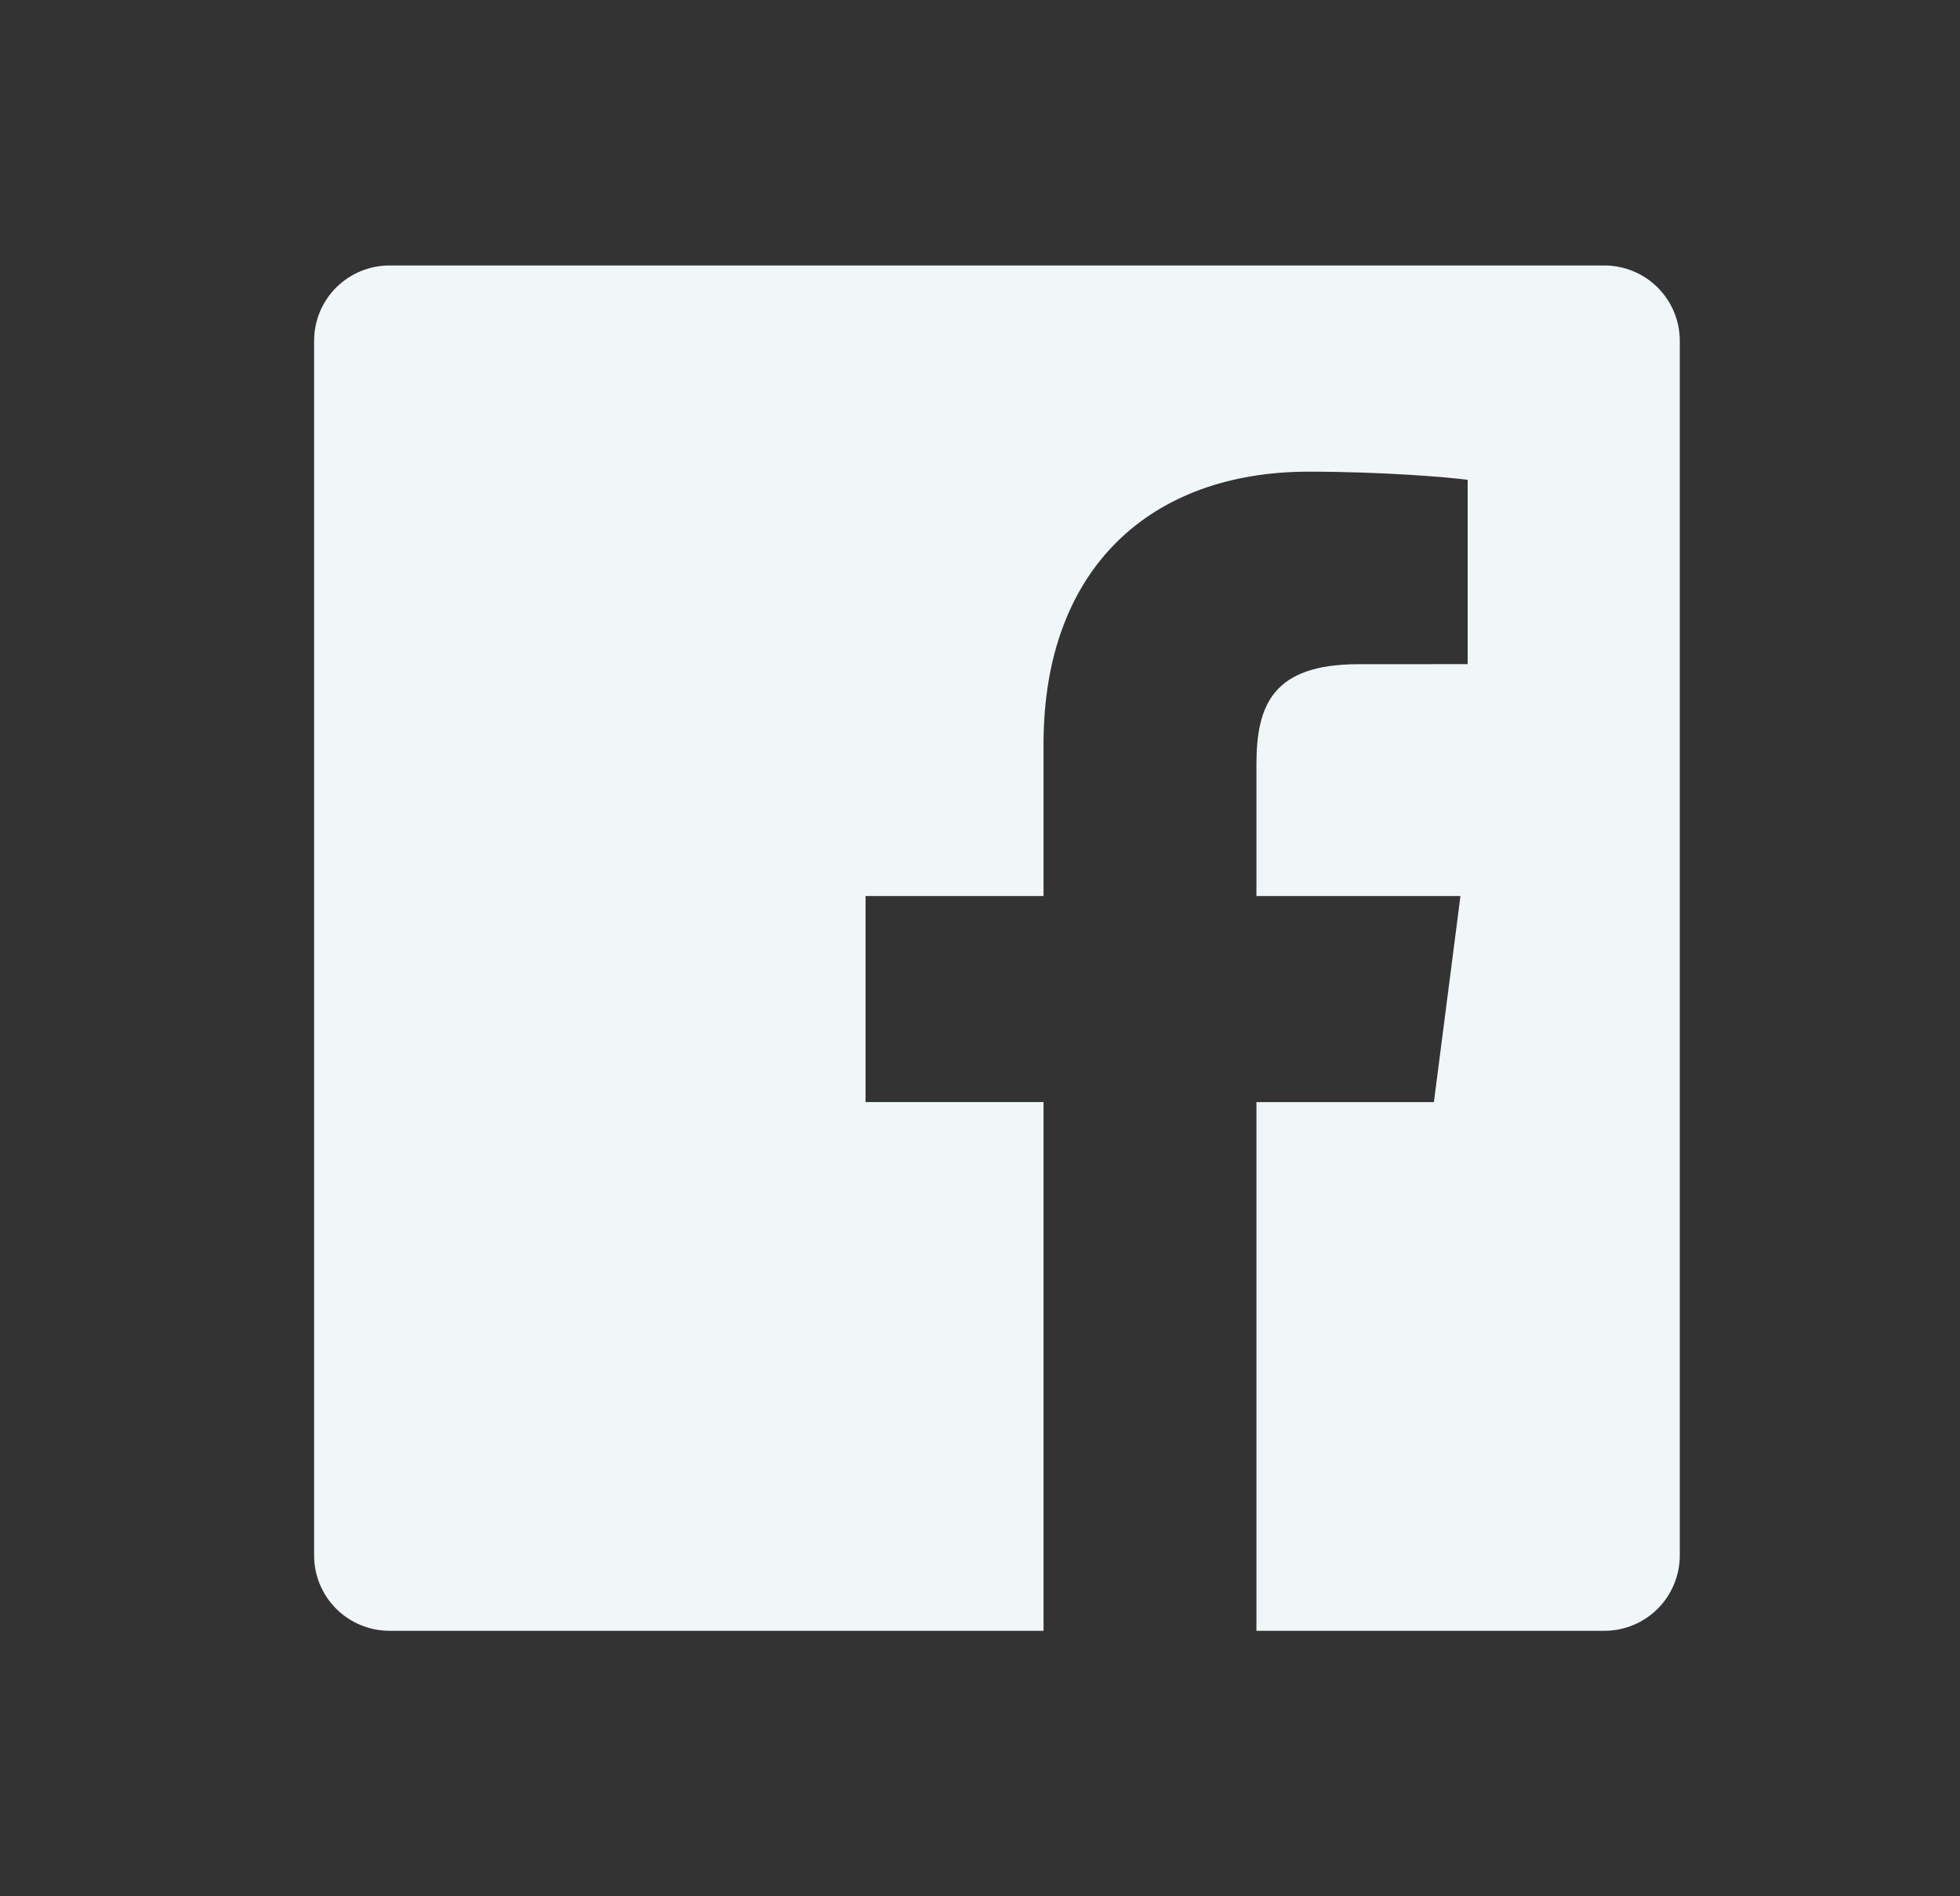 <svg width="31" height="30" viewBox="0 0 31 30" fill="none" xmlns="http://www.w3.org/2000/svg">
<rect x="0" y="0" width="31" height="30" fill="#333333" stroke="none"/>
<path d="M25.376 4.2H6.16C5.844 4.2 5.541 4.326 5.317 4.549C5.093 4.773 4.968 5.076 4.968 5.392V24.608C4.968 24.924 5.093 25.227 5.317 25.451C5.541 25.674 5.844 25.8 6.16 25.8H16.505V17.435H13.69V14.176H16.505V11.771C16.505 8.981 18.209 7.462 20.698 7.462C21.89 7.462 22.914 7.551 23.213 7.591V10.507L21.487 10.508C20.133 10.508 19.872 11.151 19.872 12.095V14.176H23.099L22.679 17.436H19.872V25.8H25.376C25.692 25.8 25.995 25.674 26.219 25.451C26.442 25.227 26.568 24.924 26.568 24.608V5.392C26.568 5.076 26.442 4.773 26.219 4.549C25.995 4.326 25.692 4.2 25.376 4.2Z" fill="#F1F6F8"/>
</svg>
